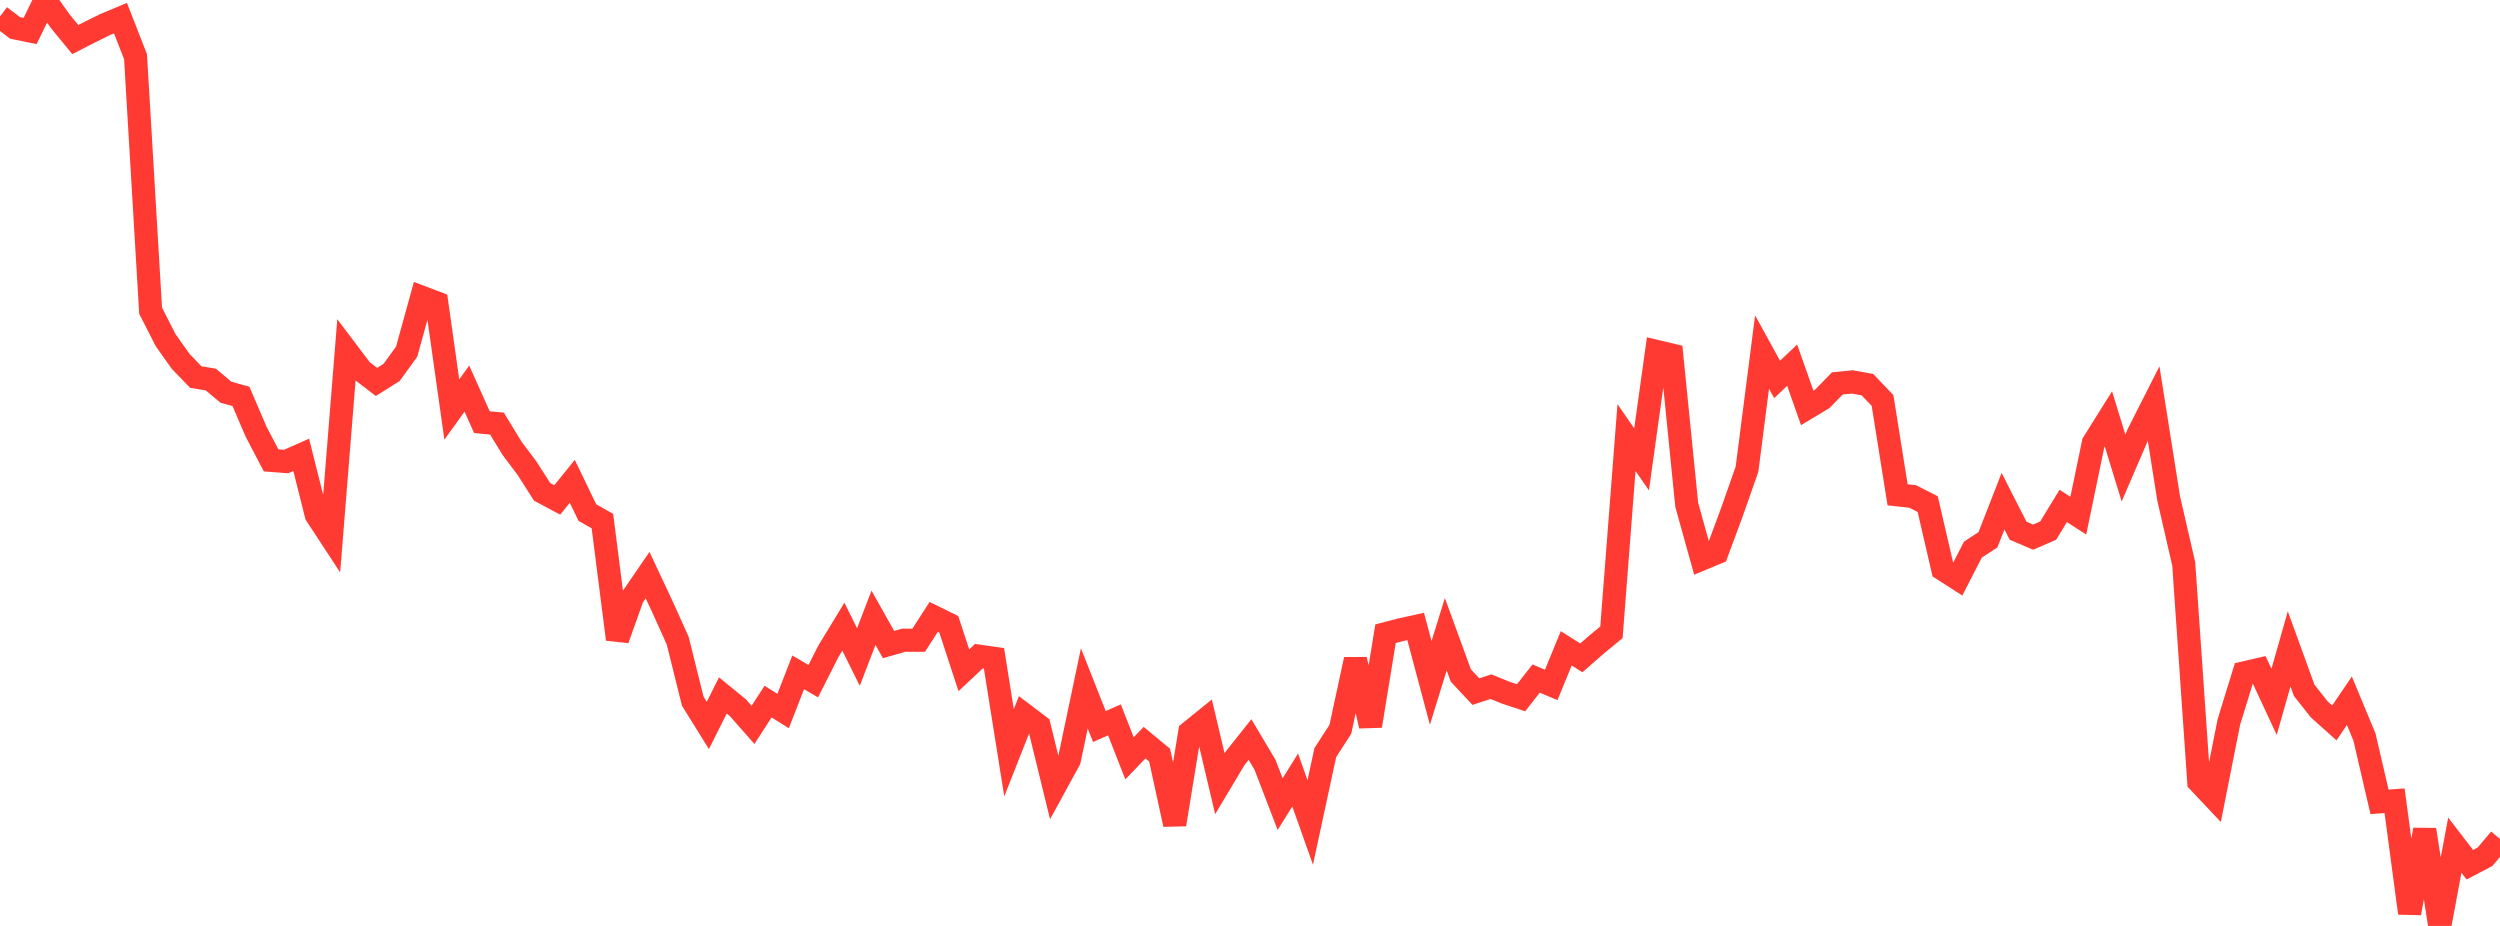 <?xml version="1.0" standalone="no"?>
<!DOCTYPE svg PUBLIC "-//W3C//DTD SVG 1.1//EN" "http://www.w3.org/Graphics/SVG/1.1/DTD/svg11.dtd">

<svg width="135" height="50" viewBox="0 0 135 50" preserveAspectRatio="none" 
  xmlns="http://www.w3.org/2000/svg"
  xmlns:xlink="http://www.w3.org/1999/xlink">


<polyline points="0.0, 0.886 0.813, 1.506 1.627, 1.673 2.44, 0.0 3.253, 1.145 4.066, 2.136 4.88, 1.719 5.693, 1.319 6.506, 0.98 7.319, 3.062 8.133, 16.778 8.946, 18.372 9.759, 19.518 10.572, 20.36 11.386, 20.497 12.199, 21.179 13.012, 21.406 13.825, 23.302 14.639, 24.86 15.452, 24.922 16.265, 24.561 17.078, 27.801 17.892, 29.043 18.705, 18.925 19.518, 20.002 20.331, 20.624 21.145, 20.114 21.958, 18.992 22.771, 16.052 23.584, 16.36 24.398, 22.114 25.211, 20.984 26.024, 22.797 26.837, 22.874 27.651, 24.208 28.464, 25.291 29.277, 26.563 30.09, 26.997 30.904, 25.993 31.717, 27.678 32.53, 28.138 33.343, 34.52 34.157, 32.243 34.97, 31.057 35.783, 32.791 36.596, 34.596 37.41, 37.866 38.223, 39.173 39.036, 37.554 39.849, 38.219 40.663, 39.143 41.476, 37.887 42.289, 38.395 43.102, 36.306 43.916, 36.783 44.729, 35.178 45.542, 33.84 46.355, 35.481 47.169, 33.359 47.982, 34.806 48.795, 34.574 49.608, 34.572 50.422, 33.312 51.235, 33.712 52.048, 36.196 52.861, 35.433 53.675, 35.551 54.488, 40.65 55.301, 38.587 56.114, 39.203 56.928, 42.527 57.741, 41.041 58.554, 37.173 59.367, 39.233 60.181, 38.872 60.994, 40.95 61.807, 40.104 62.62, 40.778 63.434, 44.519 64.247, 39.54 65.06, 38.882 65.873, 42.322 66.687, 40.959 67.5, 39.935 68.313, 41.302 69.127, 43.423 69.94, 42.12 70.753, 44.411 71.566, 40.64 72.38, 39.381 73.193, 35.612 74.006, 39.2 74.819, 34.22 75.633, 34.008 76.446, 33.829 77.259, 36.877 78.072, 34.25 78.886, 36.479 79.699, 37.347 80.512, 37.081 81.325, 37.41 82.139, 37.678 82.952, 36.642 83.765, 36.986 84.578, 35.009 85.392, 35.525 86.205, 34.814 87.018, 34.144 87.831, 23.628 88.645, 24.807 89.458, 18.98 90.271, 19.173 91.084, 27.263 91.898, 30.187 92.711, 29.849 93.524, 27.654 94.337, 25.343 95.151, 19.01 95.964, 20.489 96.777, 19.719 97.59, 22.028 98.404, 21.539 99.217, 20.704 100.03, 20.625 100.843, 20.773 101.657, 21.626 102.47, 26.719 103.283, 26.809 104.096, 27.222 104.91, 30.739 105.723, 31.262 106.536, 29.68 107.349, 29.149 108.163, 27.062 108.976, 28.658 109.789, 29.006 110.602, 28.652 111.416, 27.32 112.229, 27.845 113.042, 23.918 113.855, 22.62 114.669, 25.272 115.482, 23.389 116.295, 21.785 117.108, 26.921 117.922, 30.453 118.735, 42.214 119.548, 43.077 120.361, 38.978 121.175, 36.339 121.988, 36.151 122.801, 37.9 123.614, 35.041 124.428, 37.281 125.241, 38.309 126.054, 39.037 126.867, 37.84 127.681, 39.799 128.494, 43.3 129.307, 43.24 130.12, 49.31 130.934, 44.805 131.747, 50.0 132.56, 45.639 133.373, 46.696 134.187, 46.269 135.0, 45.307" fill="none" stroke="#ff3a33" stroke-width="1.25"/>

</svg>